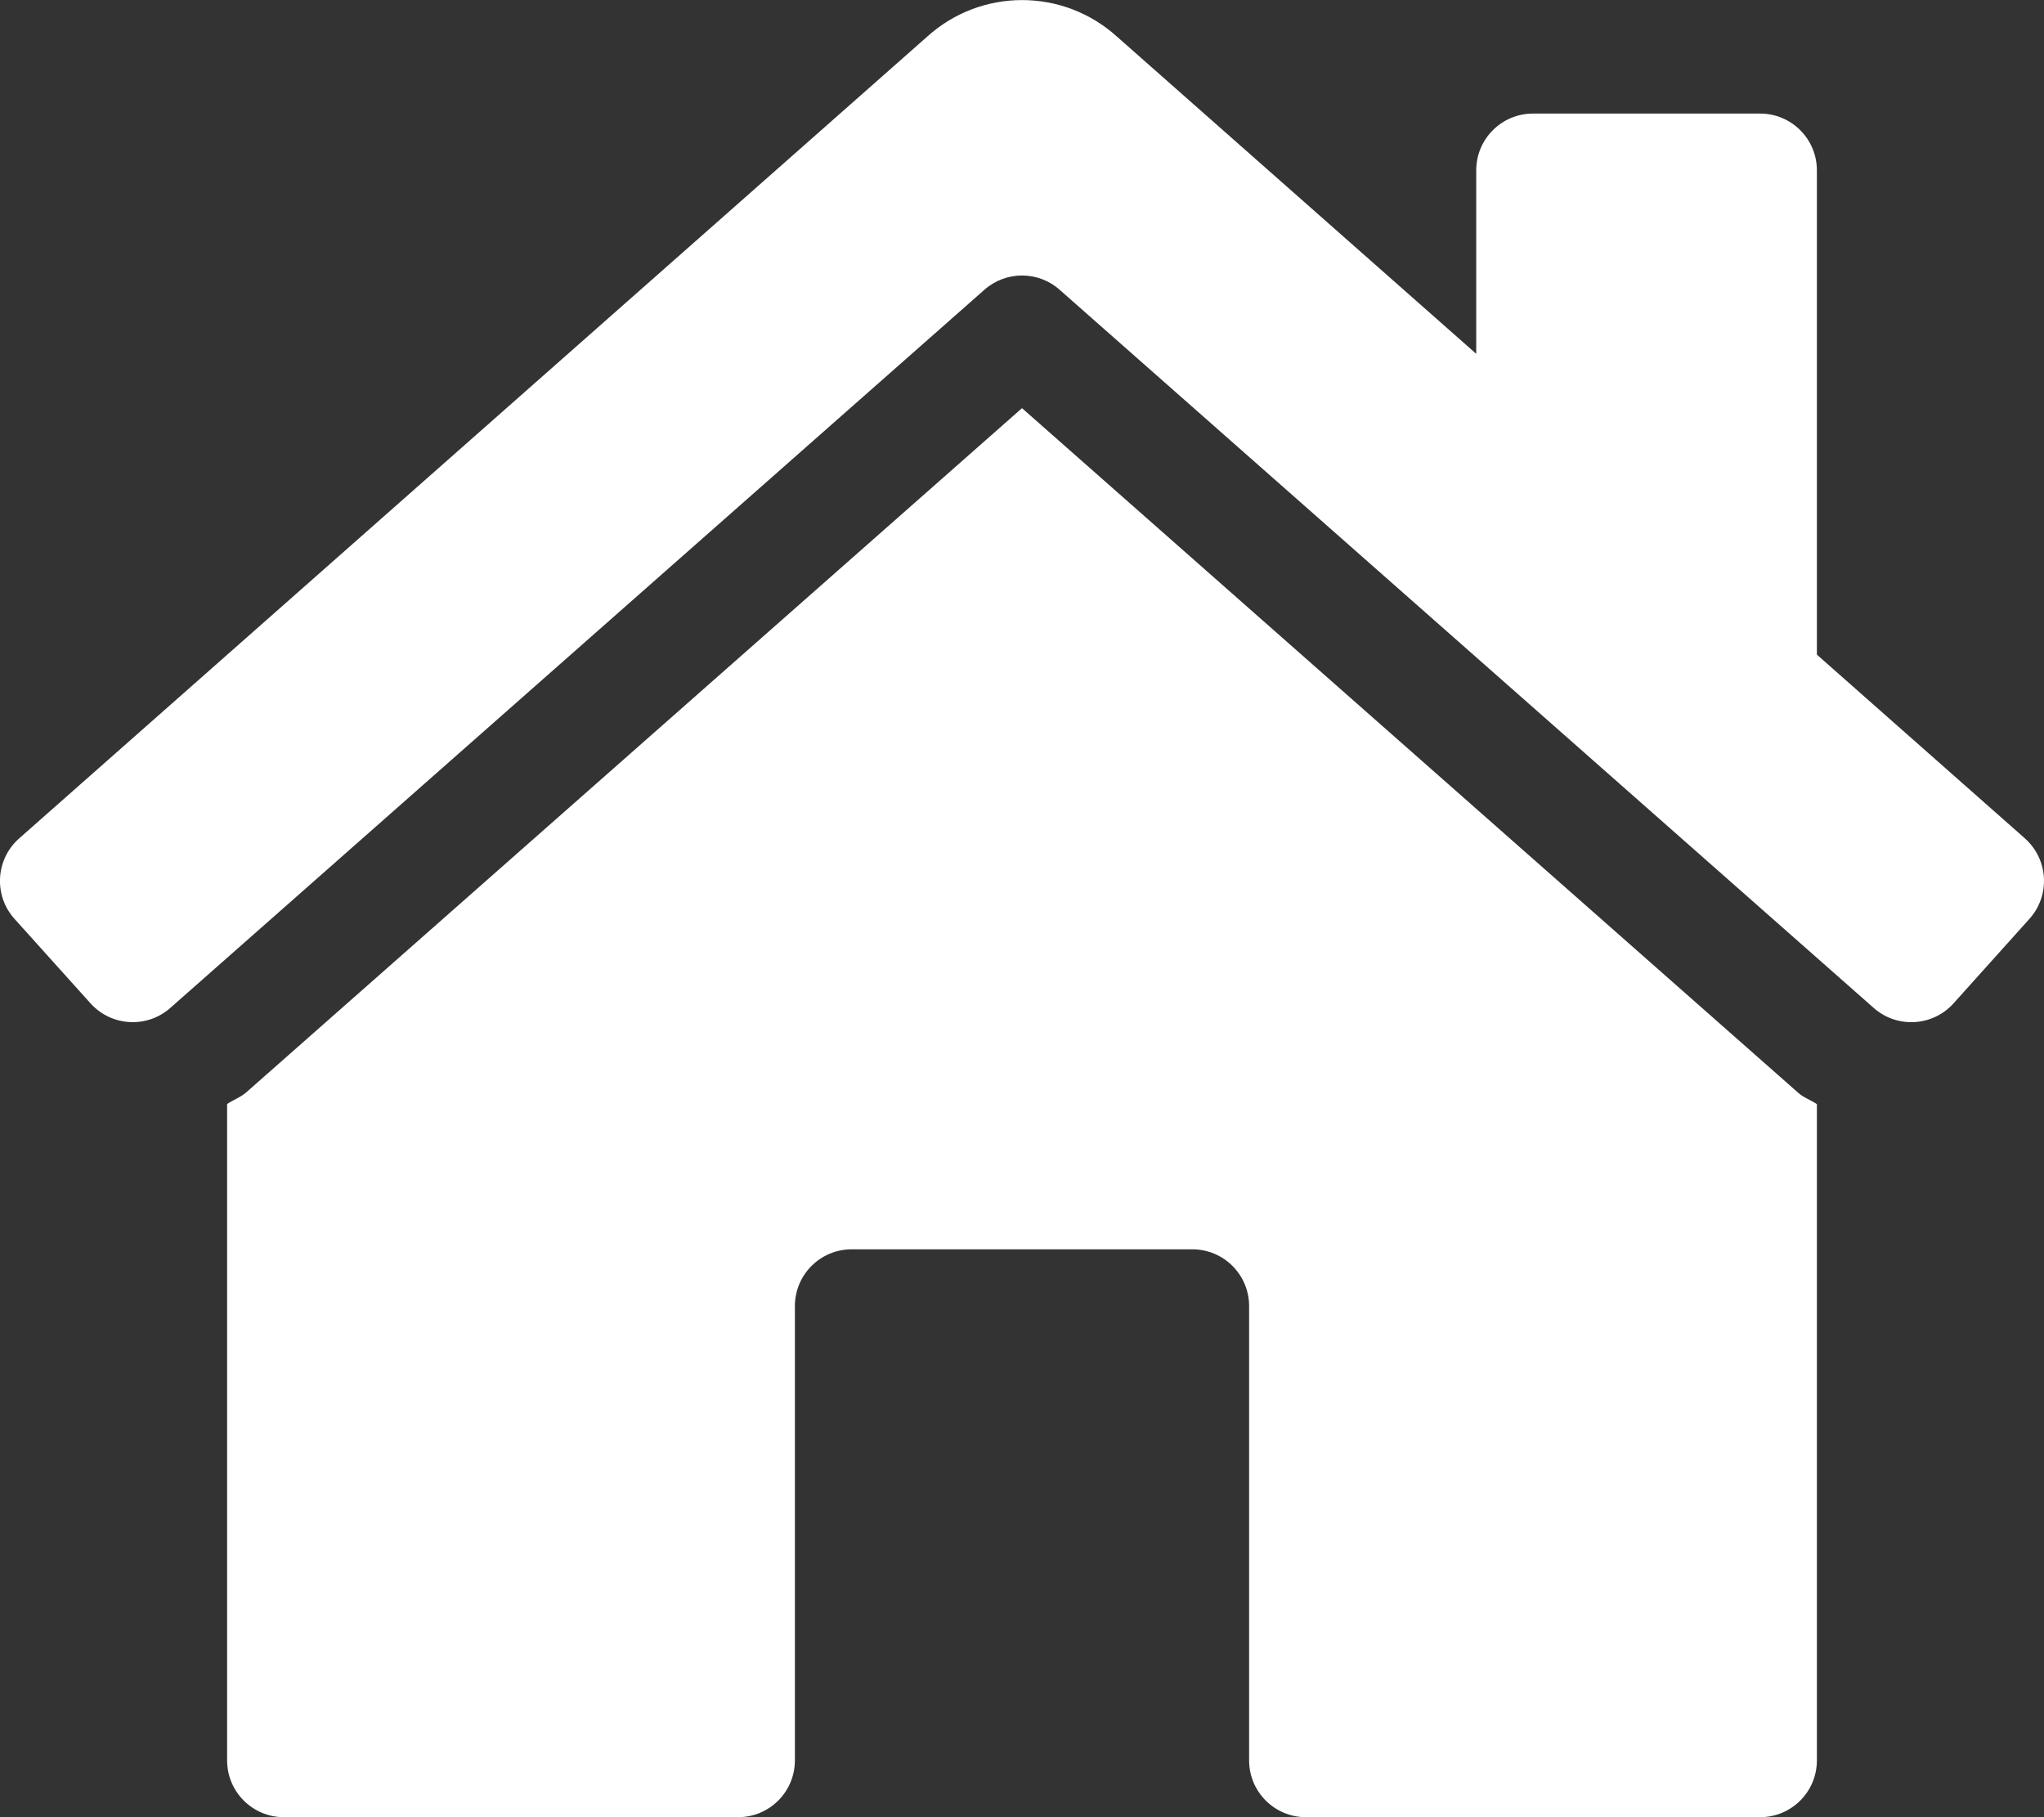 <?xml version="1.0" encoding="UTF-8"?>
<svg id="Ebene_1" data-name="Ebene 1" xmlns="http://www.w3.org/2000/svg" viewBox="0 0 576 512">
  <rect x="0" y="0" width="576" height="512" fill="#333333" stroke="none"/>
  <path d="M570.69,236.28l-58.69-51.83V48c0-8.84-7.16-16-16-16h-64c-8.84,0-16,7.16-16,16v51.69L314.75,10.31c-15.18-13.72-38.27-13.72-53.45,0L5.3,236.31c-6.57,5.9-7.12,16.02-1.21,22.59,0,0,0,0,0,0l21.41,23.79c5.9,6.57,16.02,7.12,22.59,1.21h0S277.42,81.63,277.42,81.63c6.05-5.34,15.12-5.34,21.17,0l229.32,202.27c6.57,5.91,16.69,5.37,22.6-1.2,0,0,0,0,0,0l21.4-23.82c5.9-6.58,5.35-16.69-1.22-22.59ZM288,115L69.47,307.71c-1.62,1.46-3.69,2.14-5.47,3.35v184.94c0,8.84,7.16,16,16,16H208c8.84,0,16-7.16,16-16v-128c0-8.84,7.16-16,16-16h96c8.84,0,16,7.16,16,16v128c0,8.84,7.16,16,16,16h128c8.84,0,16-7.16,16-16v-184.9c-1.7-1.16-3.72-1.82-5.26-3.2L288,115Z" fill="#fff"/>
</svg>